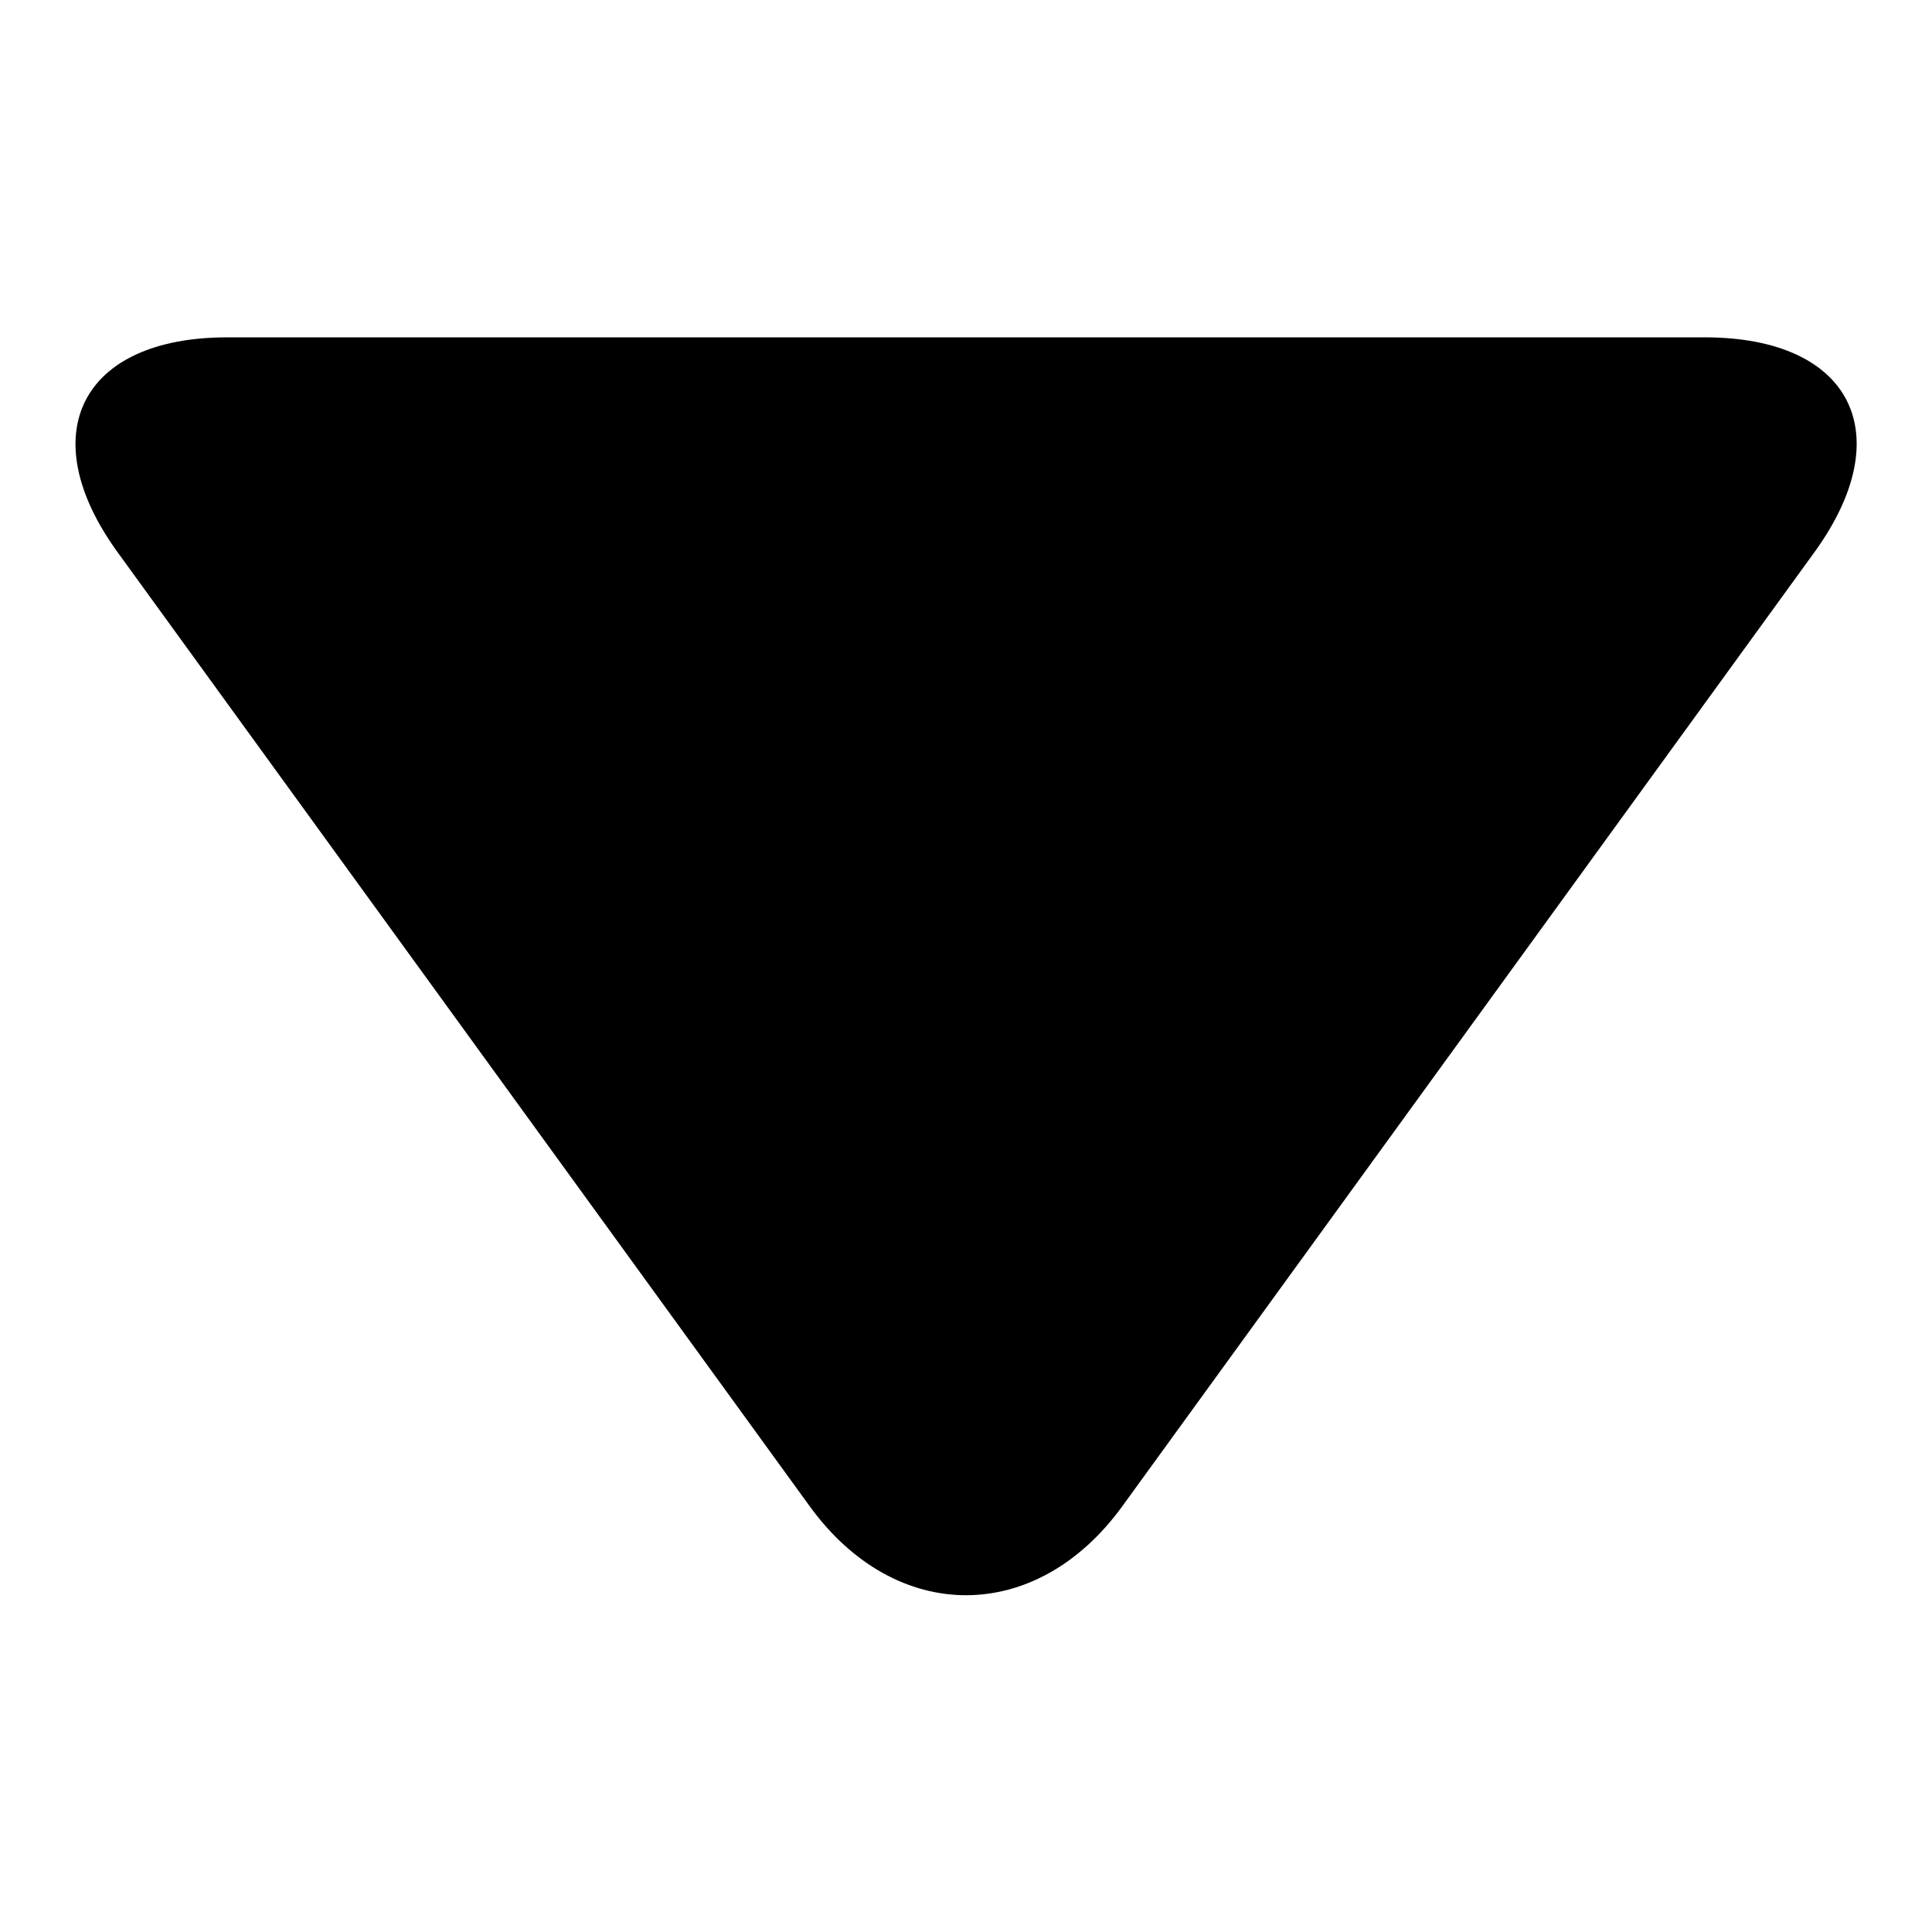 <?xml version="1.0" encoding="utf-8"?>
<!-- Svg Vector Icons : http://www.onlinewebfonts.com/icon -->
<!DOCTYPE svg PUBLIC "-//W3C//DTD SVG 1.1//EN" "http://www.w3.org/Graphics/SVG/1.1/DTD/svg11.dtd">
<svg version="1.1" xmlns="http://www.w3.org/2000/svg" xmlns:xlink="http://www.w3.org/1999/xlink" x="0px" y="0px" viewBox="0 0 256 256" enable-background="new 0 0 256 256" xml:space="preserve">
<g><g><path fill="#000000" d="M225.9,44.7c19.4,0,25.9,12.8,14.5,28.5l-91.7,126.4c-11.4,15.7-30,15.7-41.4,0L15.6,73.2C4.2,57.5,10.8,44.7,30.1,44.7H225.9z"/></g></g>
</svg>